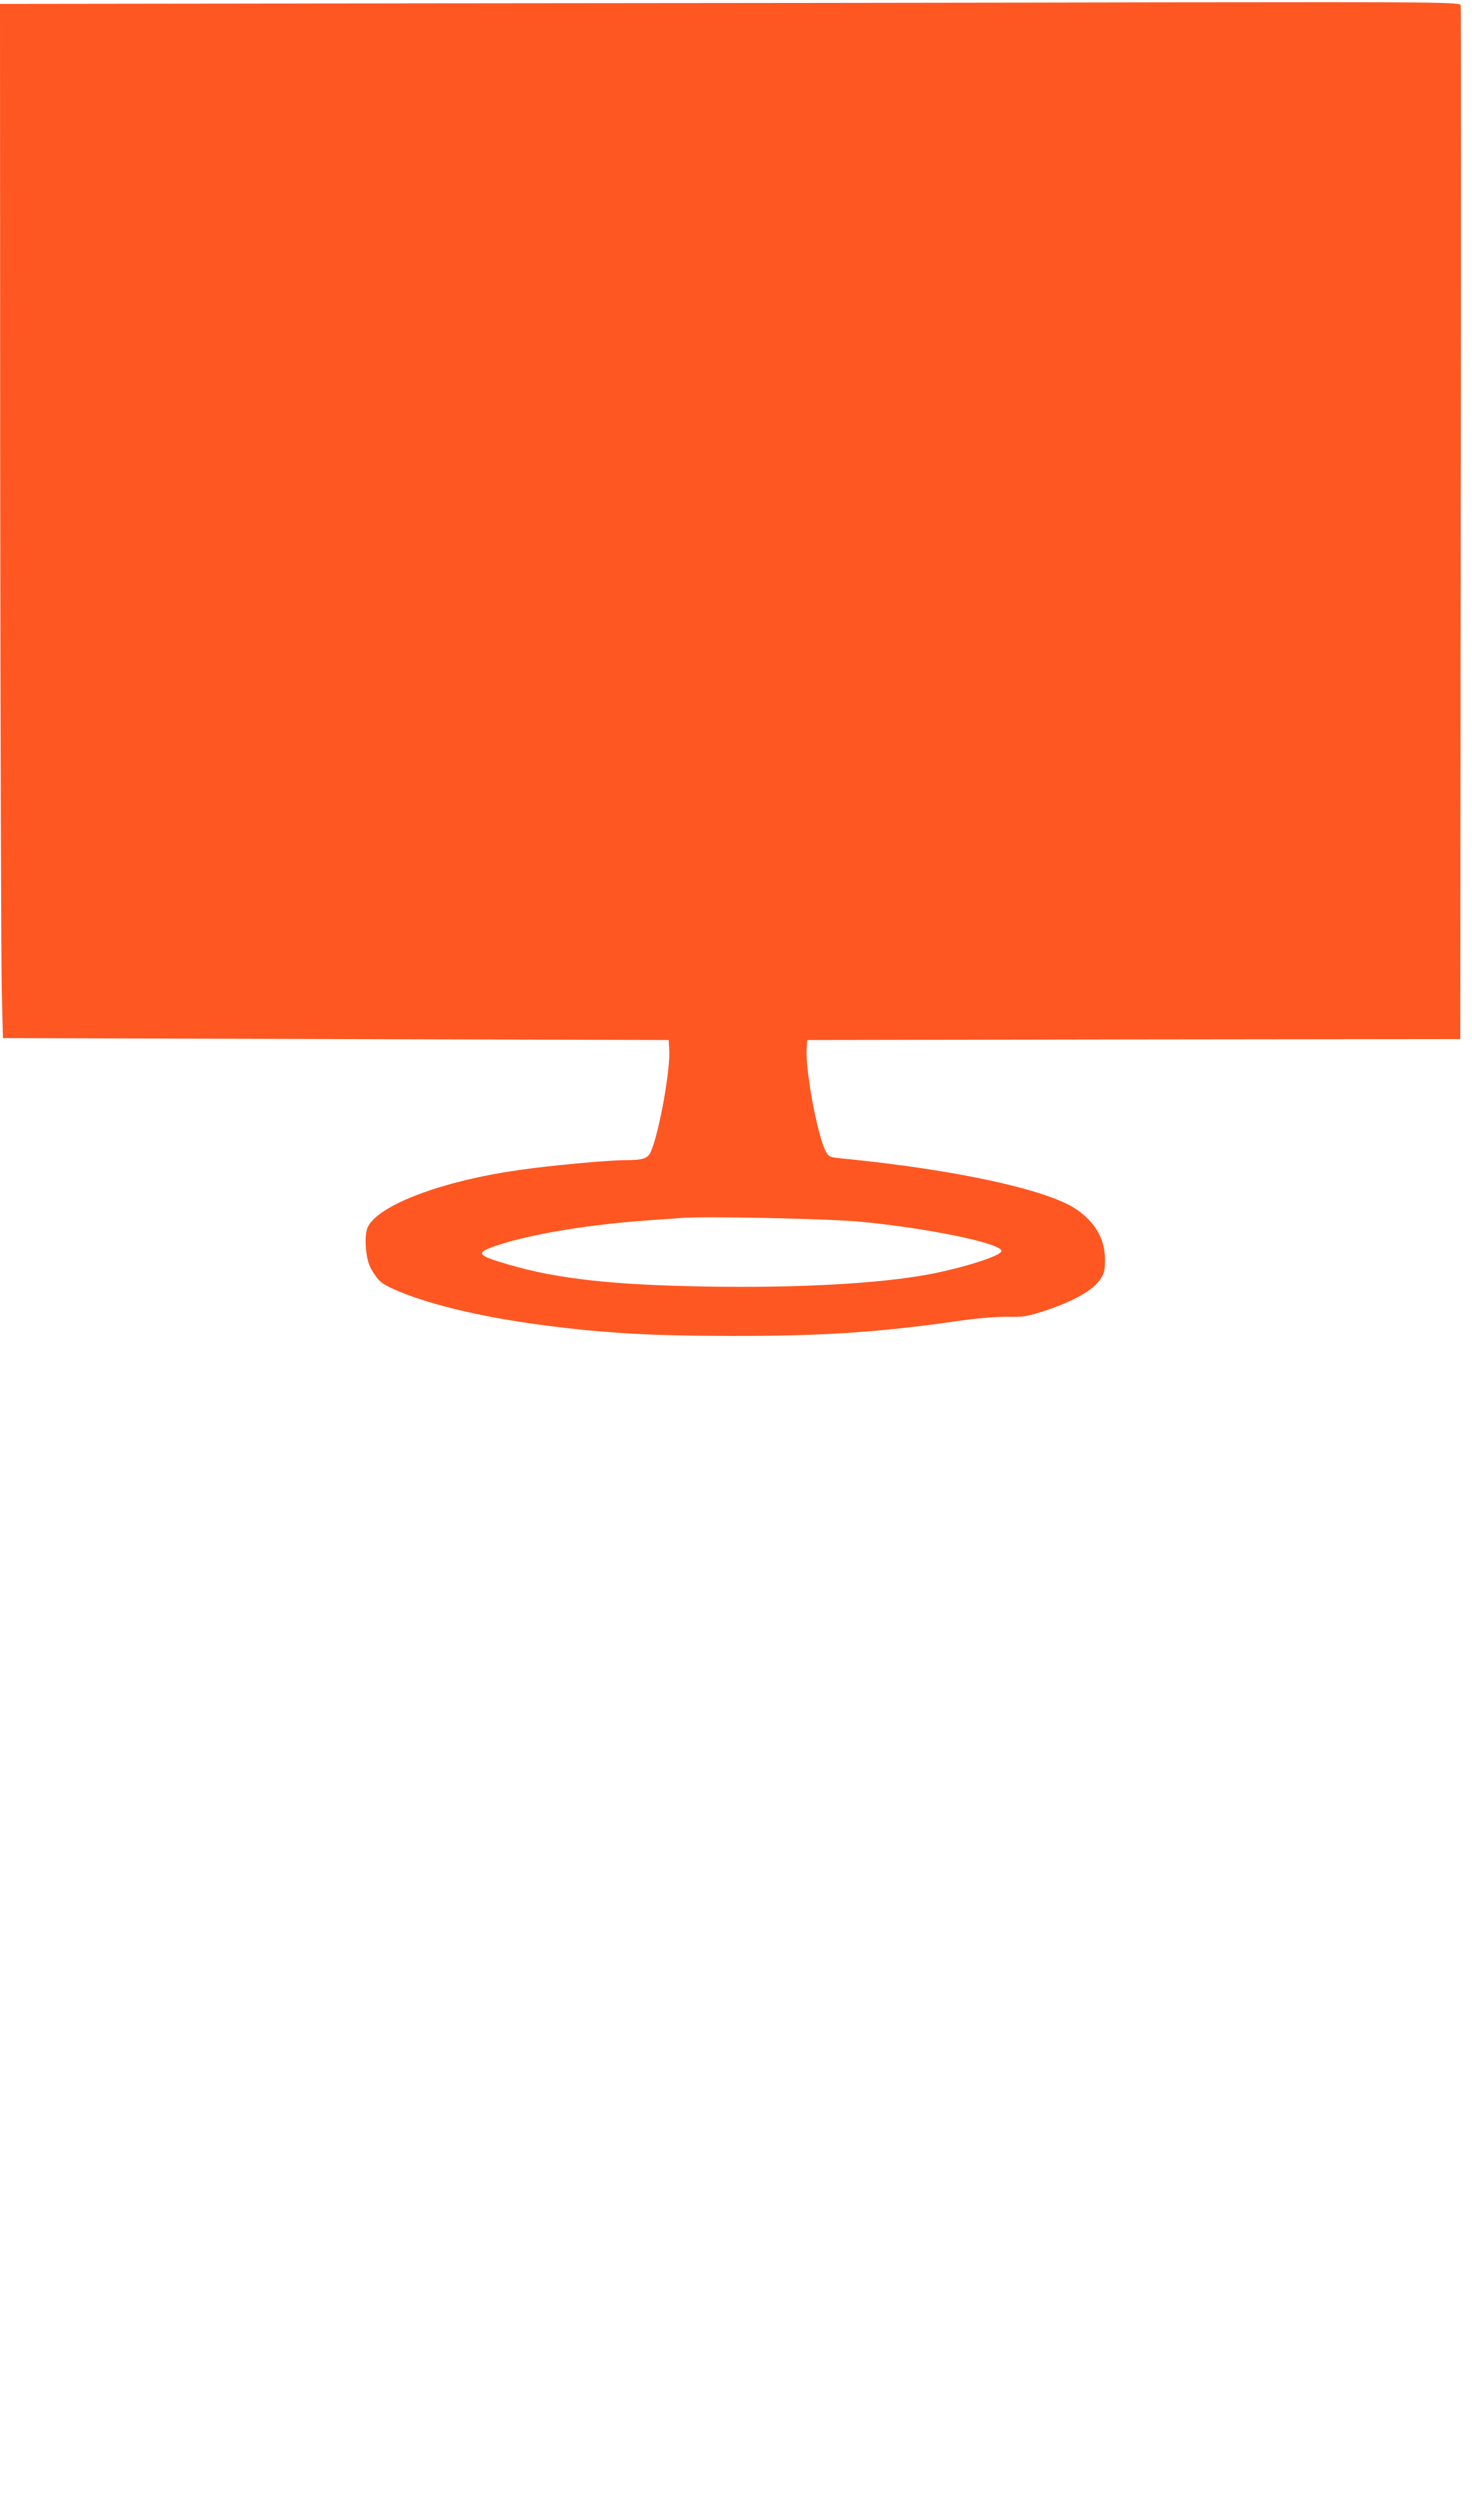 <?xml version="1.0" standalone="no"?>
<!DOCTYPE svg PUBLIC "-//W3C//DTD SVG 20010904//EN"
 "http://www.w3.org/TR/2001/REC-SVG-20010904/DTD/svg10.dtd">
<svg version="1.0" xmlns="http://www.w3.org/2000/svg"
 width="754pt" height="1280pt" viewBox="0 0 754 1280"
 preserveAspectRatio="xMidYMid meet">
<g transform="translate(0,1280) scale(0.1,-0.1)"
fill="#ff5722" stroke="none">
<path d="M2223 12783 l-2223 -3 1 -2403 c1 -1321 5 -2512 8 -2647 l6 -245
1705 -5 1705 -5 3 -47 c7 -102 -50 -419 -93 -522 -16 -38 -40 -46 -134 -46
-86 0 -390 -28 -546 -51 -388 -55 -712 -177 -770 -289 -22 -43 -13 -165 15
-215 37 -63 51 -76 118 -106 156 -71 428 -138 722 -178 332 -46 588 -61 1010
-61 457 -1 756 19 1145 75 102 15 208 24 265 23 86 -2 105 2 207 36 135 46
226 98 265 150 24 34 28 48 28 107 0 105 -49 190 -146 257 -147 101 -622 204
-1194 260 -74 7 -75 8 -93 43 -43 88 -104 423 -95 525 l3 39 1672 3 1673 2 2
2638 c2 1451 2 2646 0 2655 -3 16 -107 17 -1520 15 -834 -2 -2517 -4 -3739 -5z
m2182 -6238 c349 -33 725 -111 725 -150 0 -24 -194 -86 -374 -120 -255 -47
-663 -70 -1141 -62 -474 8 -758 39 -1005 111 -176 51 -181 62 -47 105 169 54
450 100 732 121 83 6 170 12 195 14 117 10 757 -4 915 -19z"/>
</g>
</svg>
